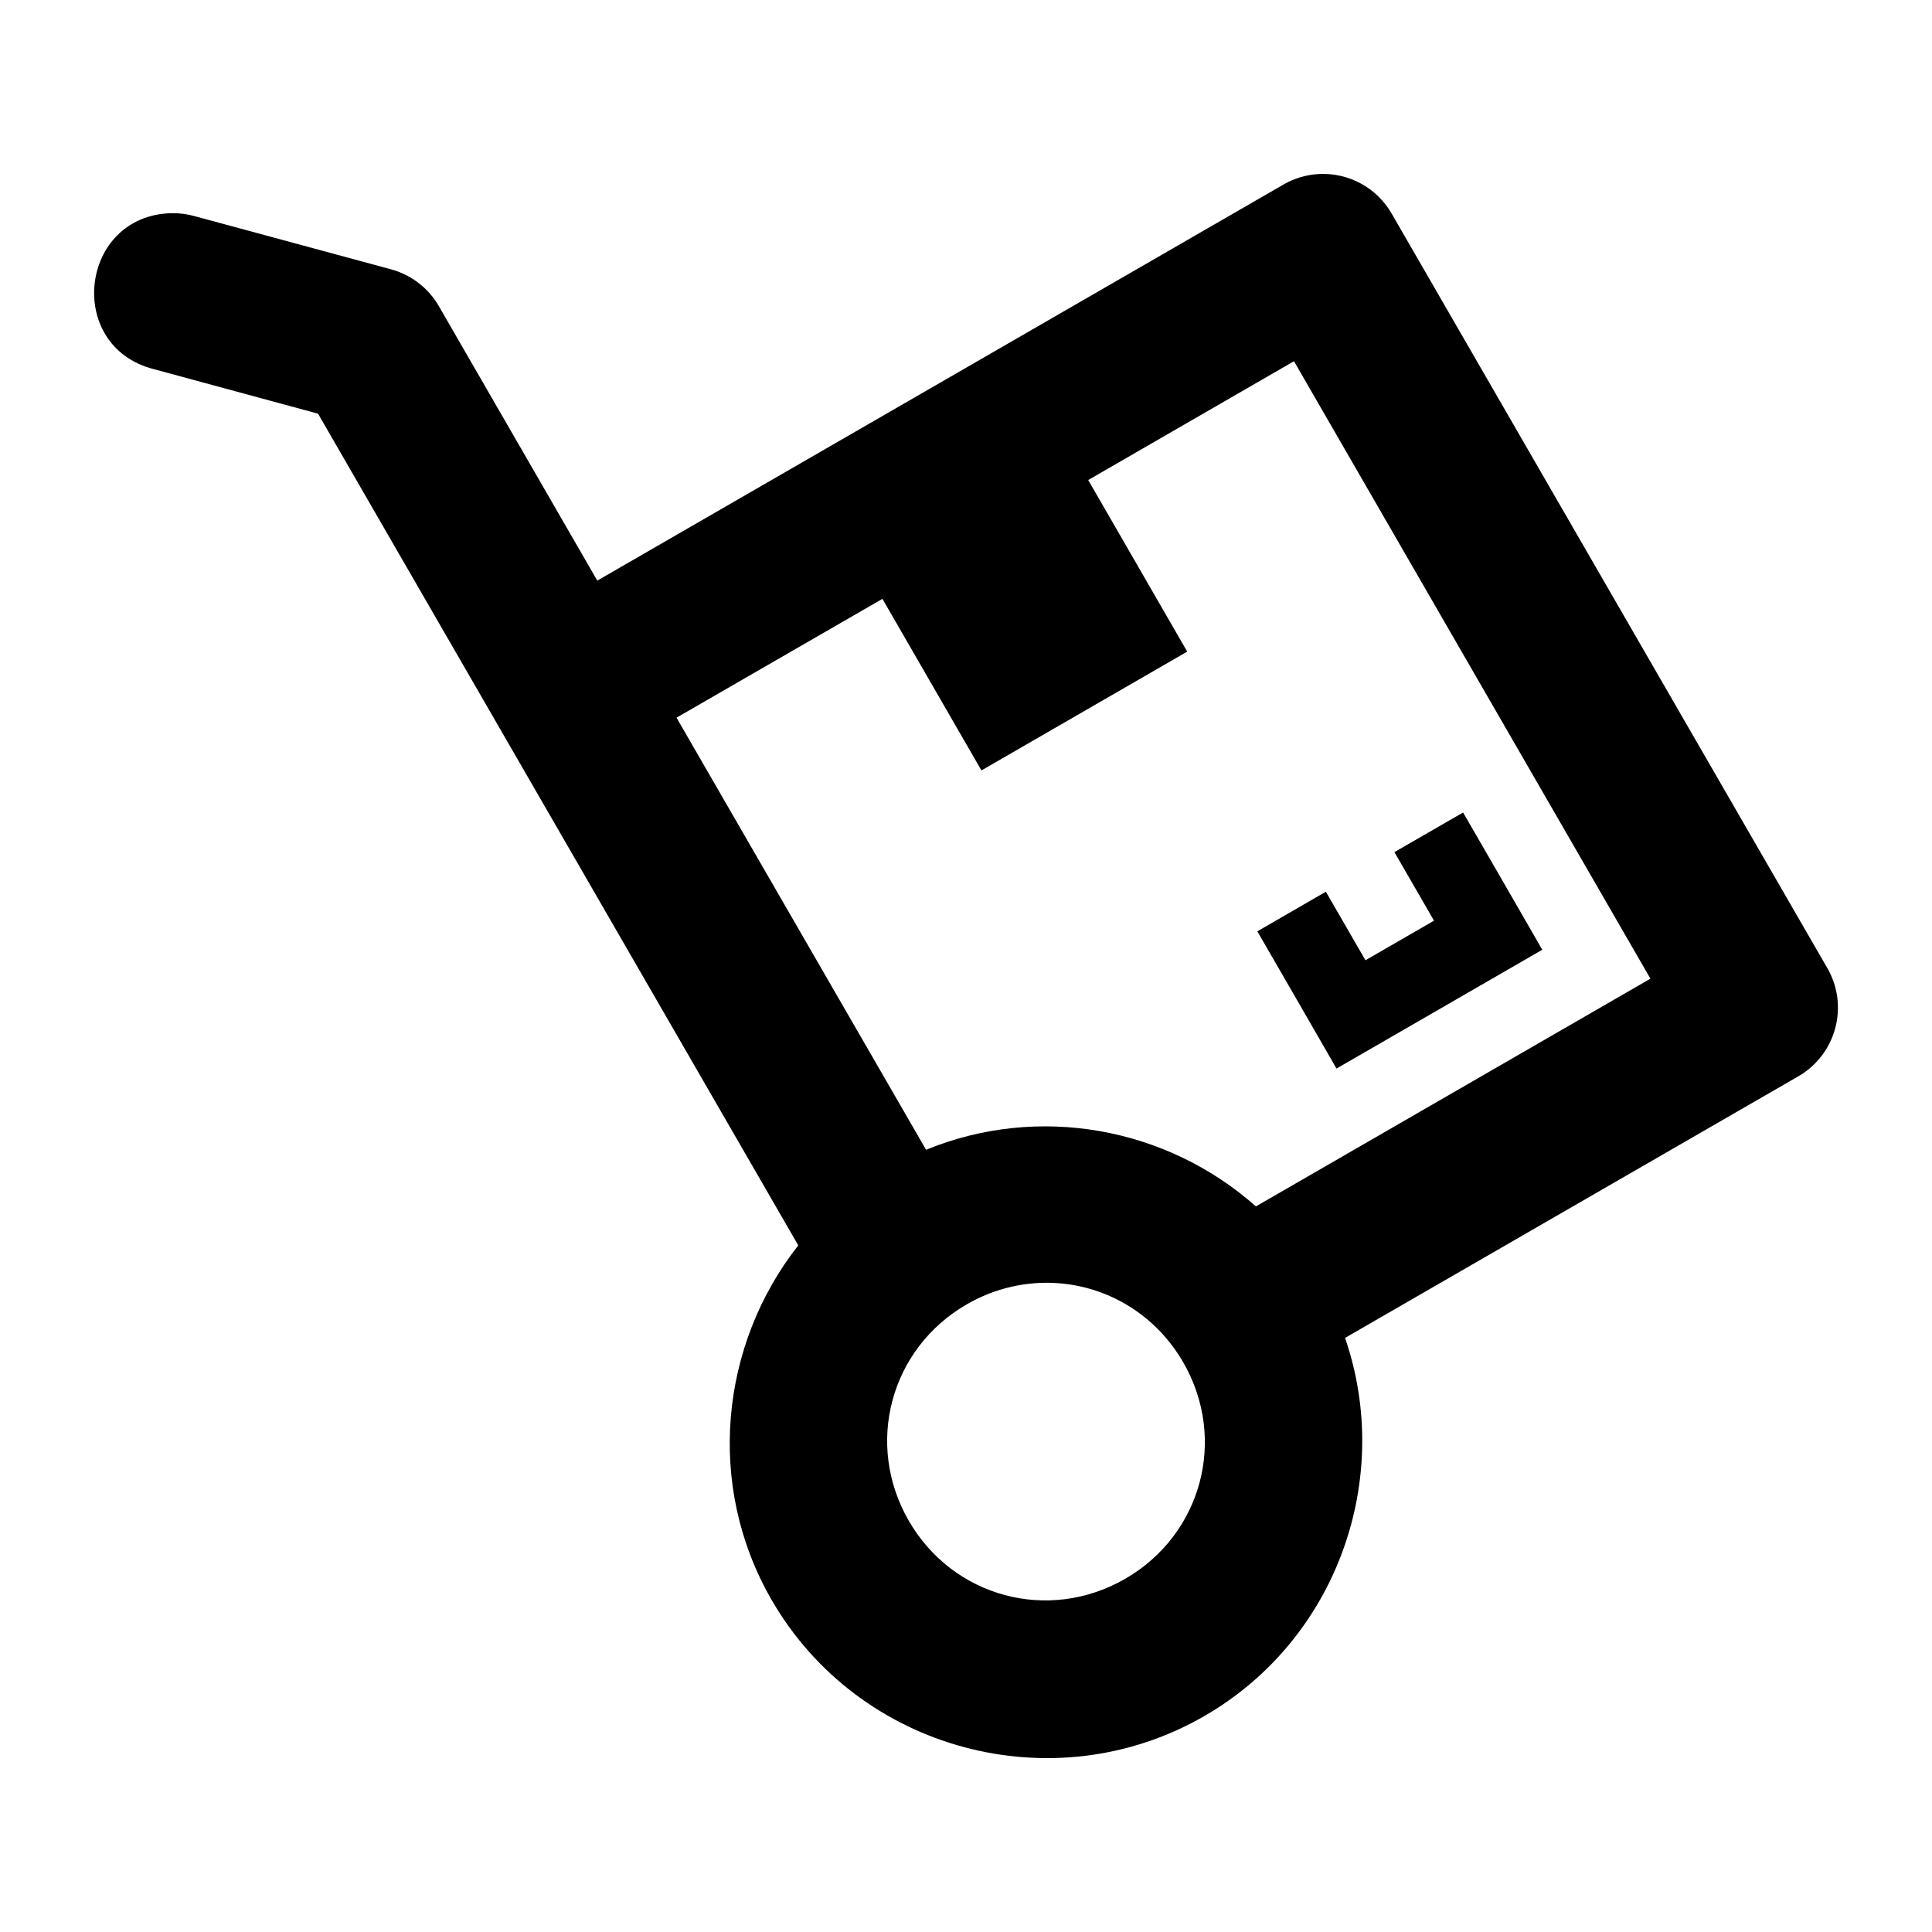 <?xml version="1.0" encoding="UTF-8"?>
<!-- The Best Svg Icon site in the world: iconSvg.co, Visit us! https://iconsvg.co -->
<svg fill="#000000" width="800px" height="800px" version="1.1" viewBox="144 144 512 512" xmlns="http://www.w3.org/2000/svg">
 <path d="m355.55 474.04c-20.621 26.223-24.664 63.469-7.051 93.973 23.062 39.945 74.73 53.812 114.68 30.75 35.254-20.355 50.105-63.004 37.27-100.2l120.13-69.332c10.047-5.805 13.48-18.66 7.668-28.699l-115.46-199.96c-3.957-6.844-11.418-10.883-19.312-10.453-3.293 0.184-6.492 1.137-9.348 2.789l-181.84 104.96-41.984-72.734c-2.769-4.797-7.324-8.305-12.668-9.758l-51.945-14.062c-2.012-0.582-4.098-0.855-6.191-0.82-24.418 0.523-28.418 35.273-4.758 41.328l43.543 11.809zm-32.266-139.85 54.57-31.488 26.238 45.469 54.531-31.488-26.238-45.469 54.531-31.488 94.465 163.63-104.55 60.352c-23.605-20.934-57.516-27.246-87.414-15.008zm208.45 25.133-18.203 10.496 10.496 18.164-18.164 10.496-10.496-18.164-18.164 10.496 10.496 18.164 10.492 18.203 54.531-31.488-10.492-18.203zm-107.54 124.72c13.406 0.91 26.051 8.309 33.375 20.992 11.719 20.297 4.922 45.641-15.375 57.359s-45.641 4.922-57.359-15.375c-11.719-20.297-4.922-45.641 15.375-57.359 7.609-4.394 15.941-6.164 23.984-5.617z"/>
</svg>